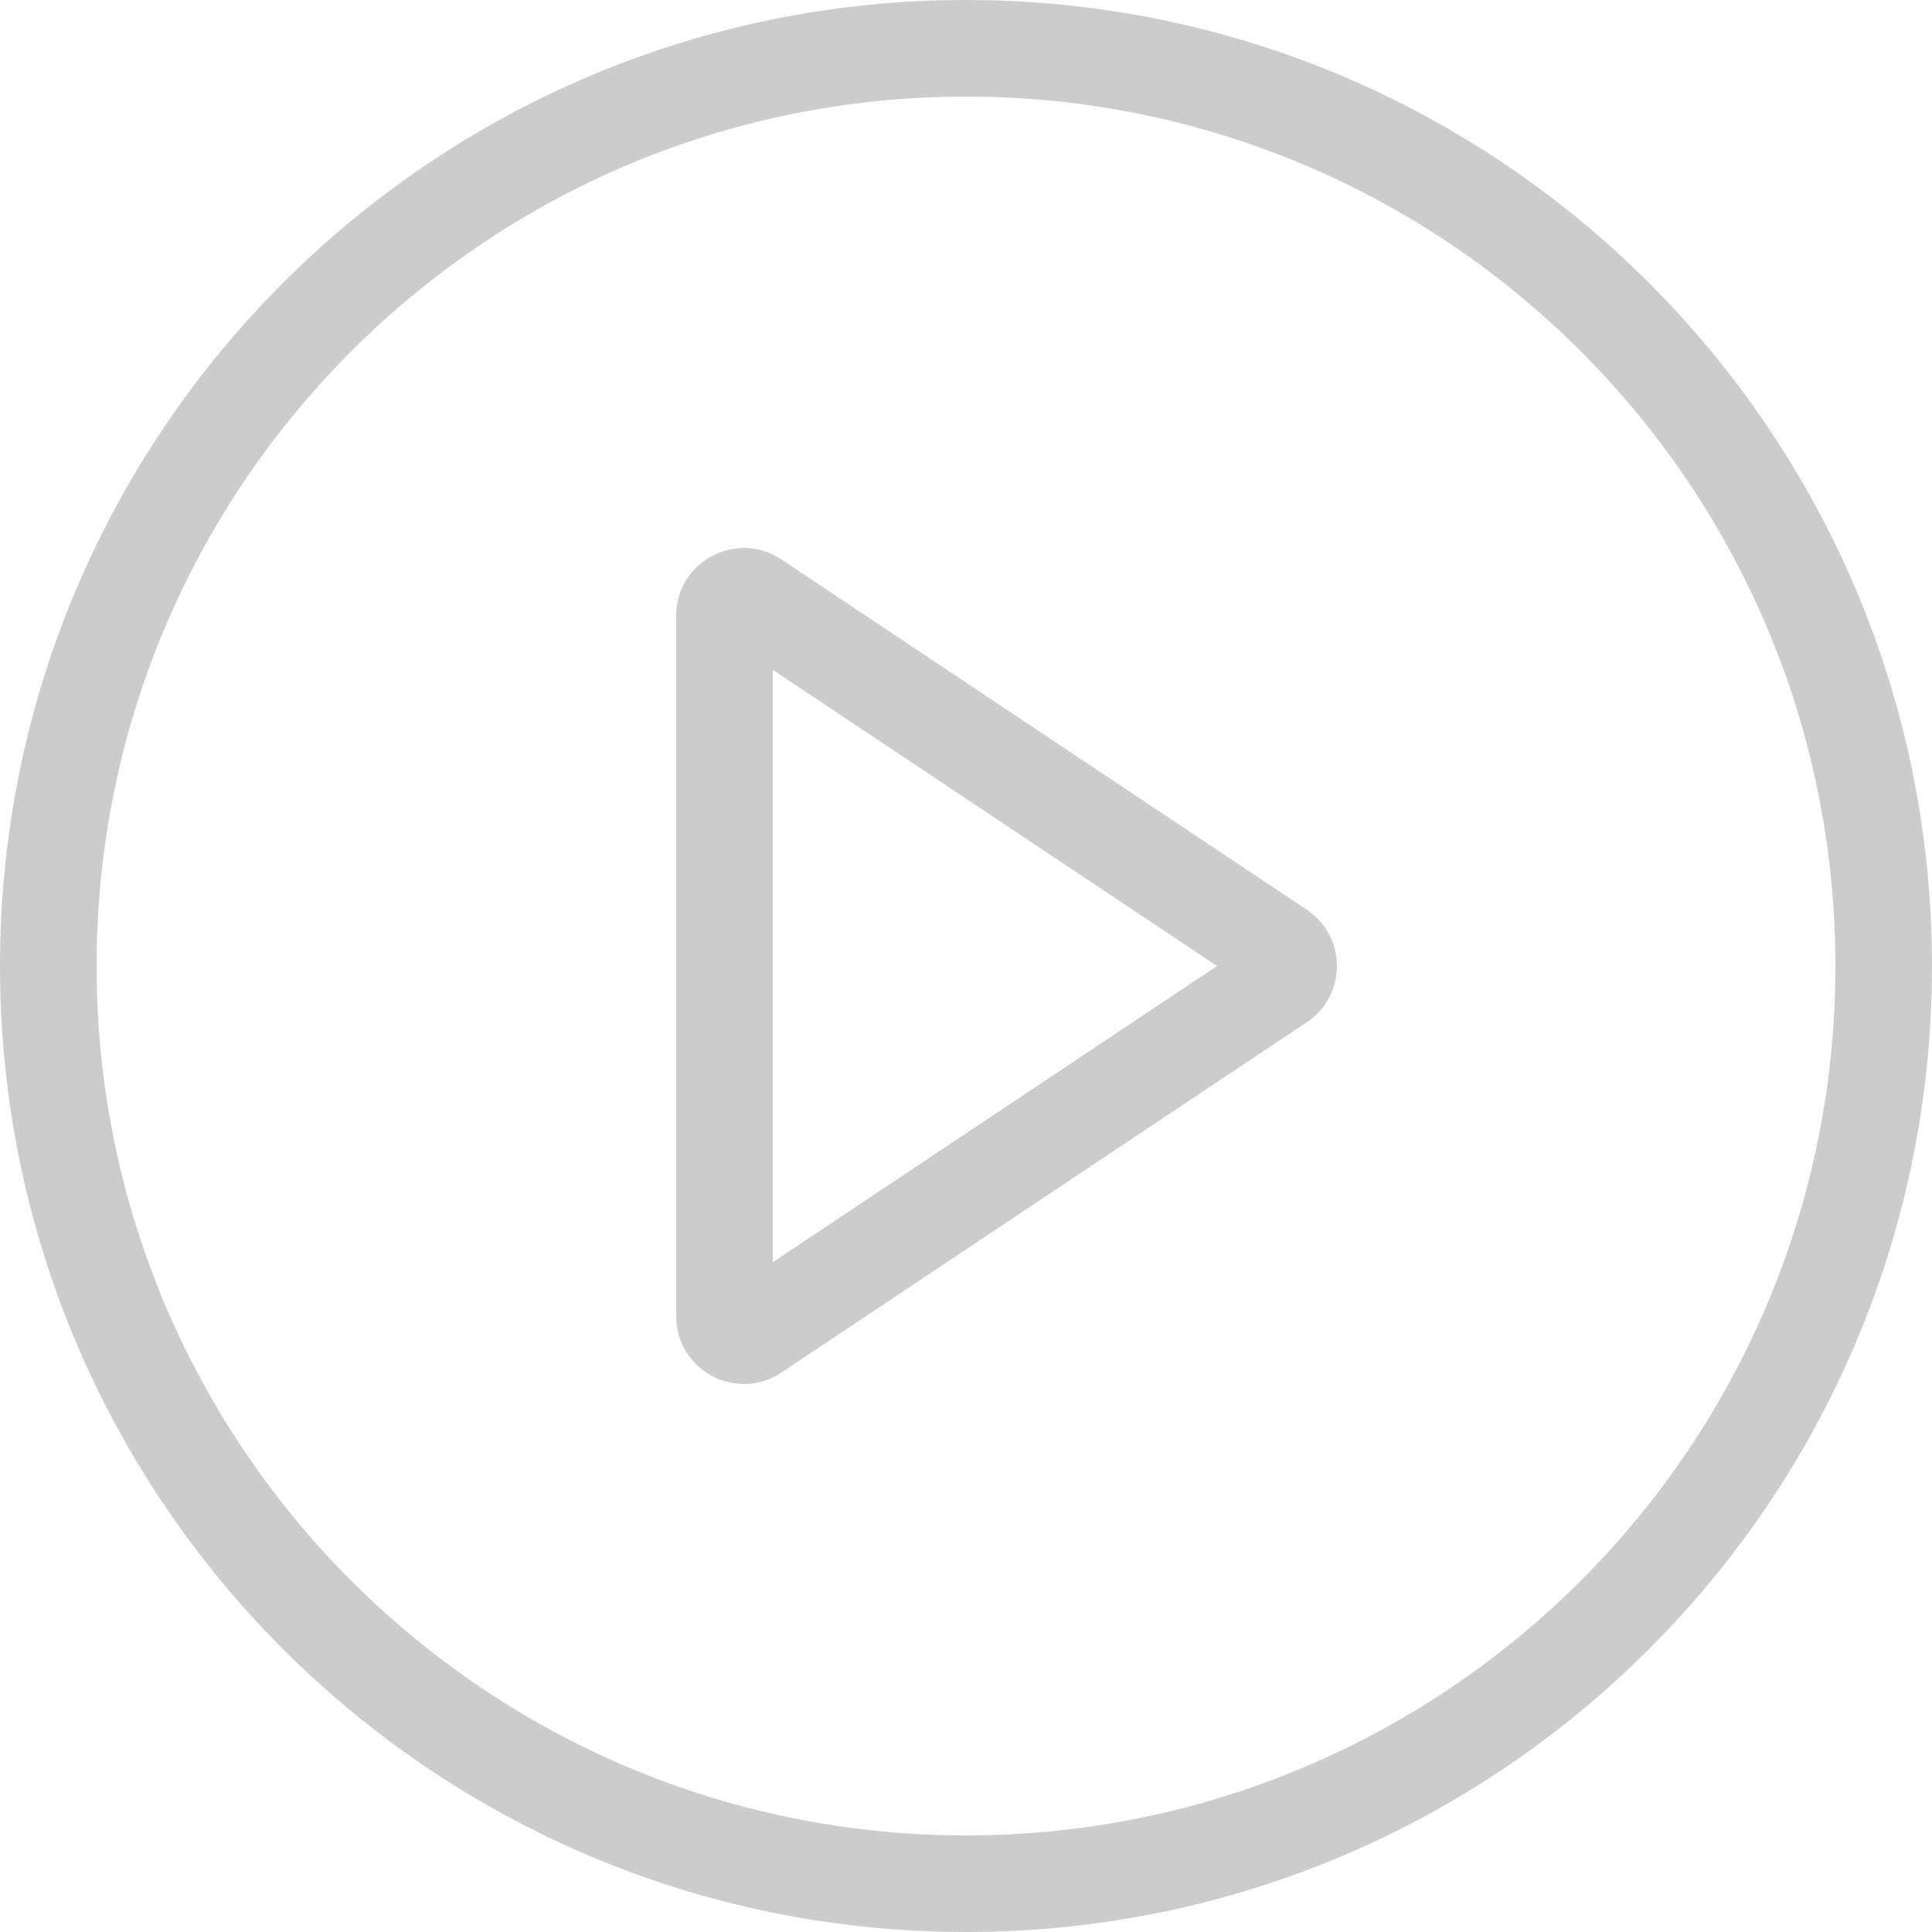 <svg width="196" height="196" viewBox="0 0 196 196" fill="none" xmlns="http://www.w3.org/2000/svg">
<g opacity="0.2" clip-path="url(#clip0_7629_1041)">
<path fill-rule="evenodd" clip-rule="evenodd" d="M98 186.2C146.711 186.2 186.2 146.712 186.2 98C186.2 49.288 146.712 9.8 98 9.8C49.288 9.8 9.8 49.288 9.8 98C9.8 146.711 49.288 186.2 98 186.2ZM98 196C152.123 196 196 152.123 196 98C196 43.876 152.123 0 98 0C43.876 0 0 43.876 0 98C0 152.123 43.876 196 98 196Z" fill="black"/>
<path fill-rule="evenodd" clip-rule="evenodd" d="M123.468 98L78.402 67.956V128.045L123.468 98ZM132.573 92.292C136.647 95.008 136.647 100.993 132.573 103.708L79.267 139.247C74.708 142.286 68.602 139.017 68.602 133.538V62.463C68.602 56.984 74.708 53.716 79.267 56.755L132.573 92.292Z" fill="black"/>
</g>
<defs>
<clipPath id="clip0_7629_1041">
<rect width="196" height="196" fill="white"/>
</clipPath>
</defs>
</svg>
